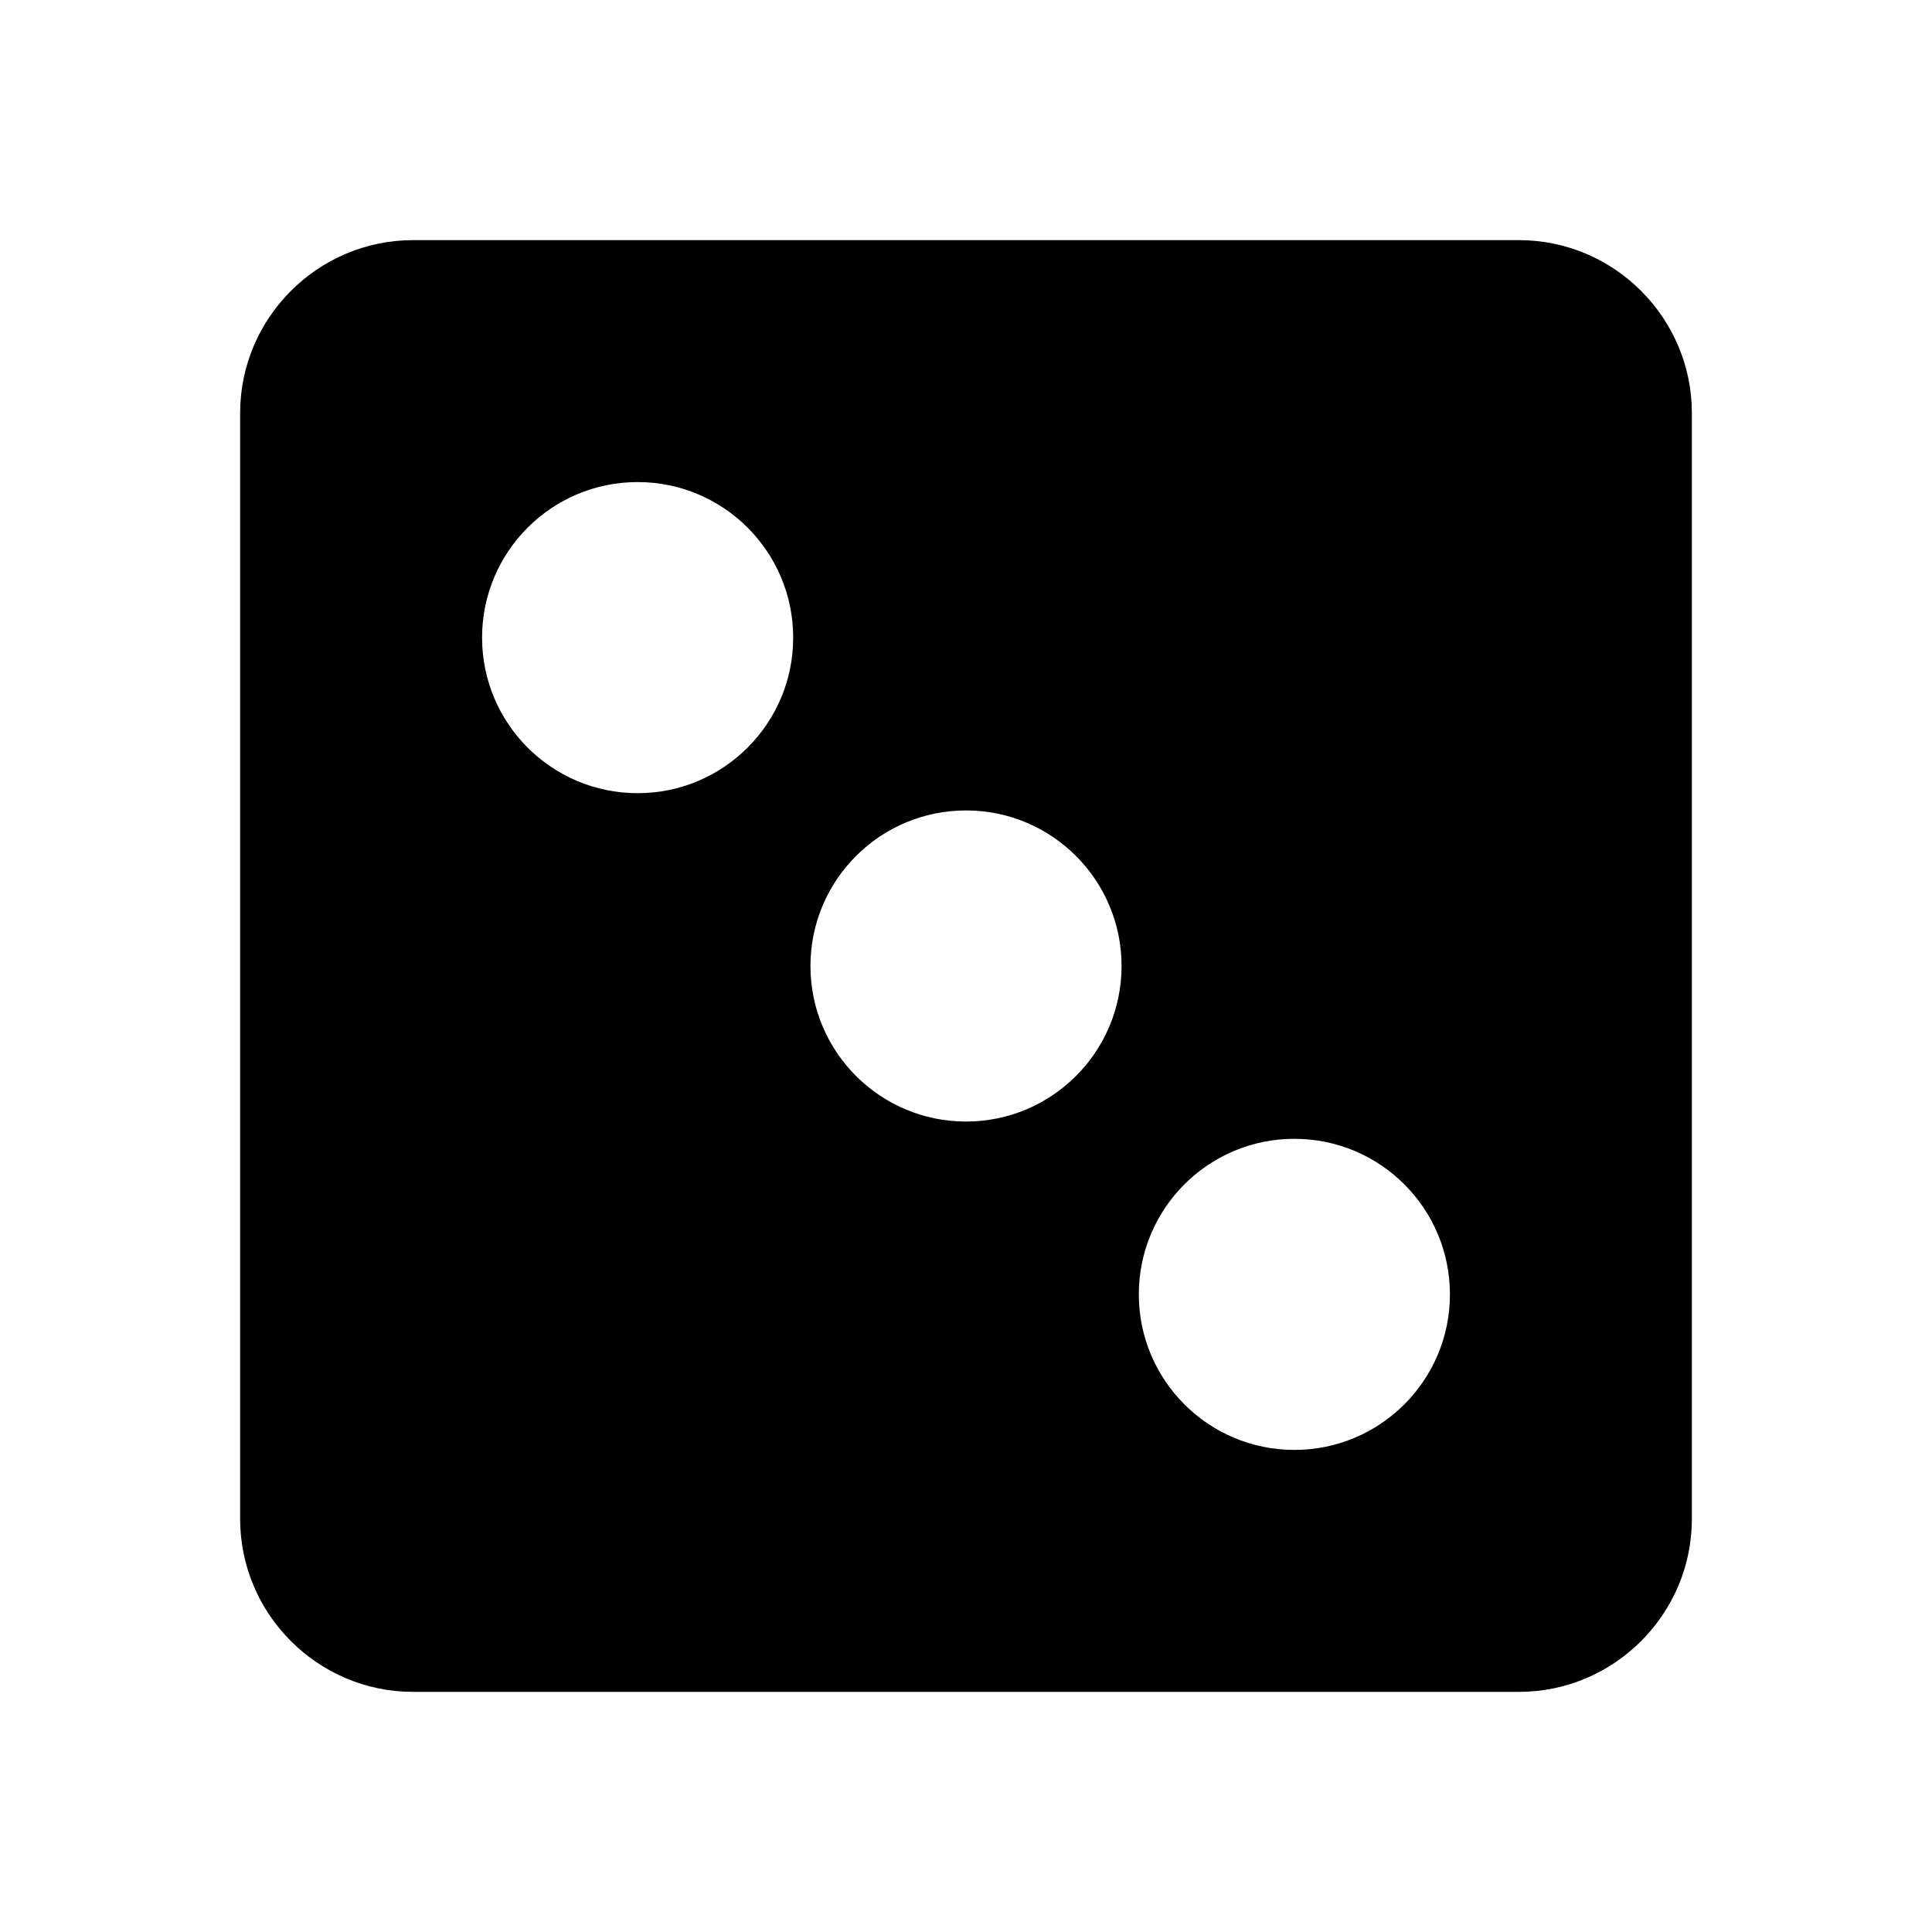 <?xml version="1.0" encoding="UTF-8"?>
<!-- Uploaded to: SVG Repo, www.svgrepo.com, Generator: SVG Repo Mixer Tools -->
<svg fill="#000000" width="800px" height="800px" version="1.1" viewBox="144 144 512 512" xmlns="http://www.w3.org/2000/svg">
 <path d="m253.44 207.64c-25.191 0-45.801 20.609-45.801 45.801v293.12c0 25.191 20.609 45.801 45.801 45.801h293.12c25.191 0 45.801-20.609 45.801-45.801v-293.12c0-25.191-20.609-45.801-45.801-45.801zm59.539 146.56c-22.762 0-41.223-18.457-41.223-41.223 0-22.762 18.457-41.223 41.223-41.223 22.762 0 41.223 18.457 41.223 41.223 0 22.762-18.461 41.223-41.223 41.223zm87.023 87.02c-22.762 0-41.223-18.457-41.223-41.223 0-22.762 18.457-41.223 41.223-41.223 22.762 0 41.223 18.457 41.223 41.223-0.004 22.766-18.461 41.223-41.223 41.223zm87.02 87.023c-22.762 0-41.223-18.457-41.223-41.223 0-22.762 18.457-41.223 41.223-41.223 22.762 0 41.223 18.457 41.223 41.223 0 22.762-18.461 41.223-41.223 41.223z"/>
</svg>